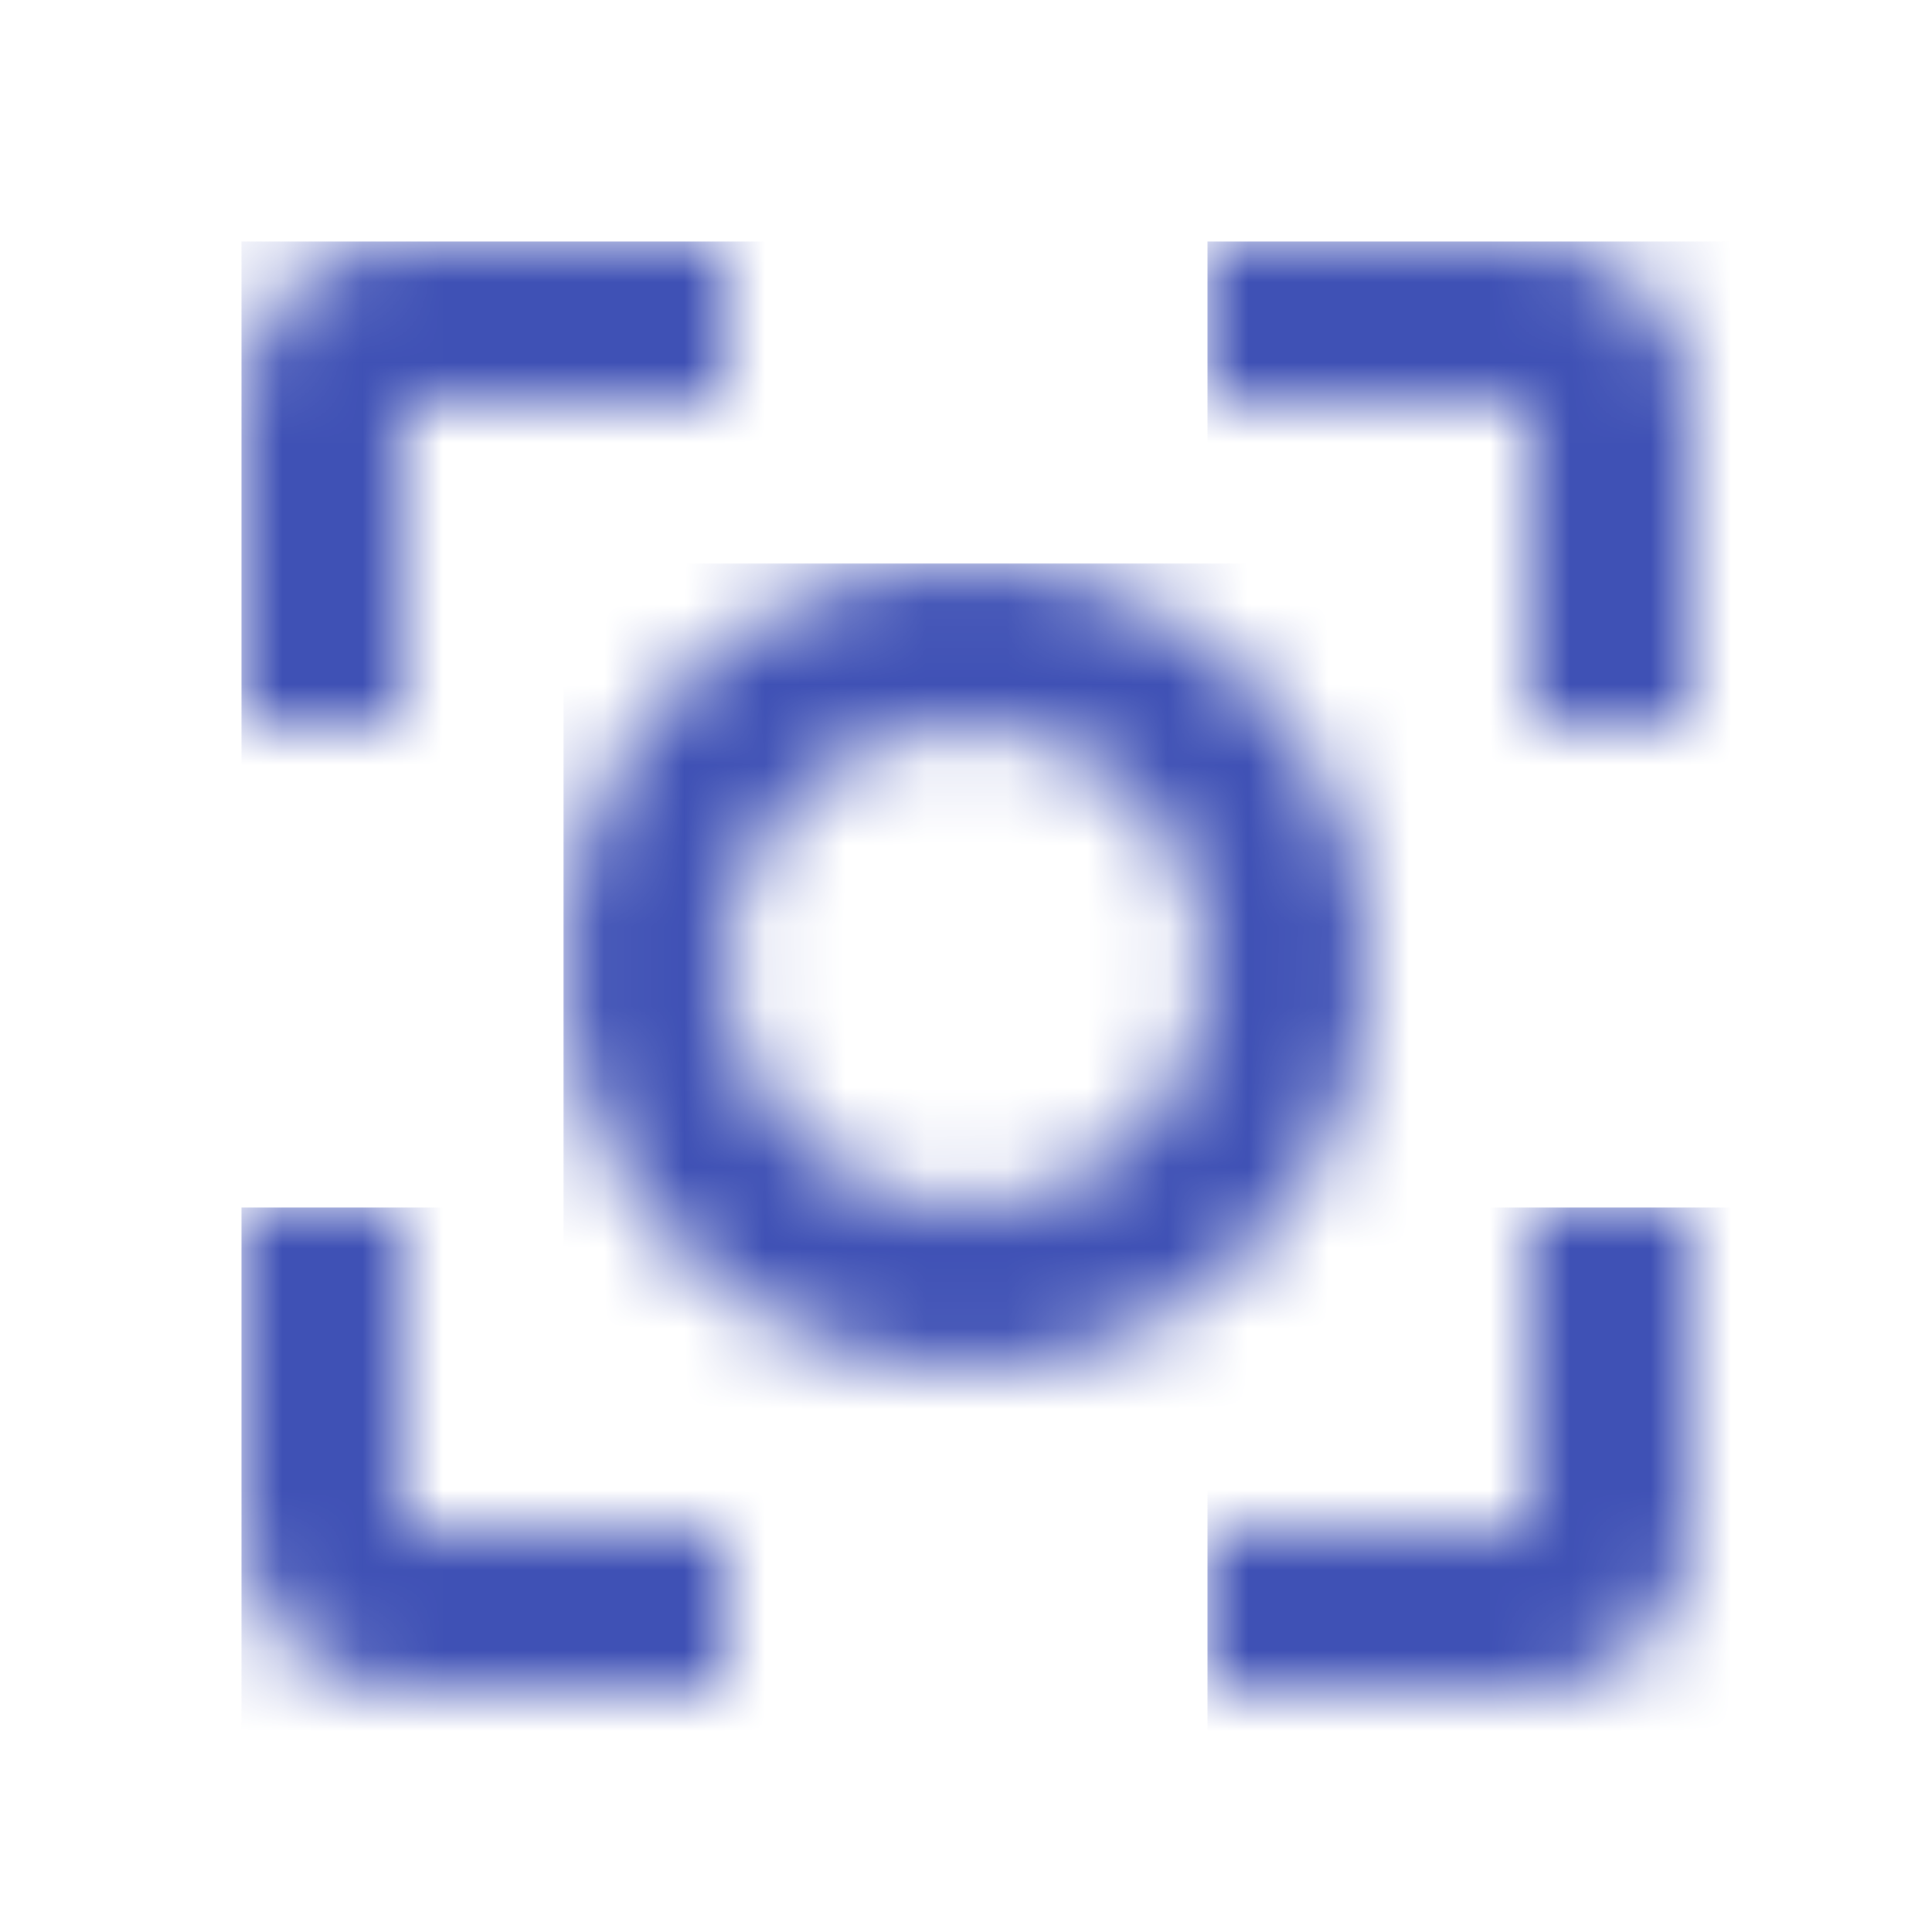 <svg width="24" height="24" viewBox="0 0 24 24" fill="none" xmlns="http://www.w3.org/2000/svg">
<mask id="mask0_454_38457" style="mask-type:luminance" maskUnits="userSpaceOnUse" x="7" y="7" width="10" height="10">
<path fill-rule="evenodd" clip-rule="evenodd" d="M7 12C7 14.76 9.24 17 12 17C14.76 17 17 14.76 17 12C17 9.24 14.76 7 12 7C9.24 7 7 9.24 7 12ZM15 12C15 13.65 13.65 15 12 15C10.35 15 9 13.65 9 12C9 10.35 10.35 9 12 9C13.65 9 15 10.35 15 12Z" fill="white"/>
</mask>
<g mask="url(#mask0_454_38457)">
<rect x="7" y="7" width="101" height="101" fill="#3F51B5"/>
</g>
<mask id="mask1_454_38457" style="mask-type:luminance" maskUnits="userSpaceOnUse" x="3" y="15" width="6" height="6">
<path fill-rule="evenodd" clip-rule="evenodd" d="M3 19C3 20.1 3.9 21 5 21H9V19H5V15H3V19Z" fill="white"/>
</mask>
<g mask="url(#mask1_454_38457)">
<rect x="3" y="15" width="101" height="101" fill="#3F51B5"/>
</g>
<mask id="mask2_454_38457" style="mask-type:luminance" maskUnits="userSpaceOnUse" x="3" y="3" width="6" height="6">
<path fill-rule="evenodd" clip-rule="evenodd" d="M3 5V9H5V5H9V3H5C3.9 3 3 3.9 3 5Z" fill="white"/>
</mask>
<g mask="url(#mask2_454_38457)">
<rect x="3" y="3" width="101" height="101" fill="#3F51B5"/>
</g>
<mask id="mask3_454_38457" style="mask-type:luminance" maskUnits="userSpaceOnUse" x="15" y="3" width="6" height="6">
<path fill-rule="evenodd" clip-rule="evenodd" d="M21 5C21 3.9 20.1 3 19 3H15V5H19V9H21V5Z" fill="white"/>
</mask>
<g mask="url(#mask3_454_38457)">
<rect x="15" y="3" width="101" height="101" fill="#3F51B5"/>
</g>
<mask id="mask4_454_38457" style="mask-type:luminance" maskUnits="userSpaceOnUse" x="15" y="15" width="6" height="6">
<path fill-rule="evenodd" clip-rule="evenodd" d="M19 19H15V21H19C20.1 21 21 20.1 21 19V15H19V19Z" fill="white"/>
</mask>
<g mask="url(#mask4_454_38457)">
<rect x="15" y="15" width="101" height="101" fill="#3F51B5"/>
</g>
</svg>
